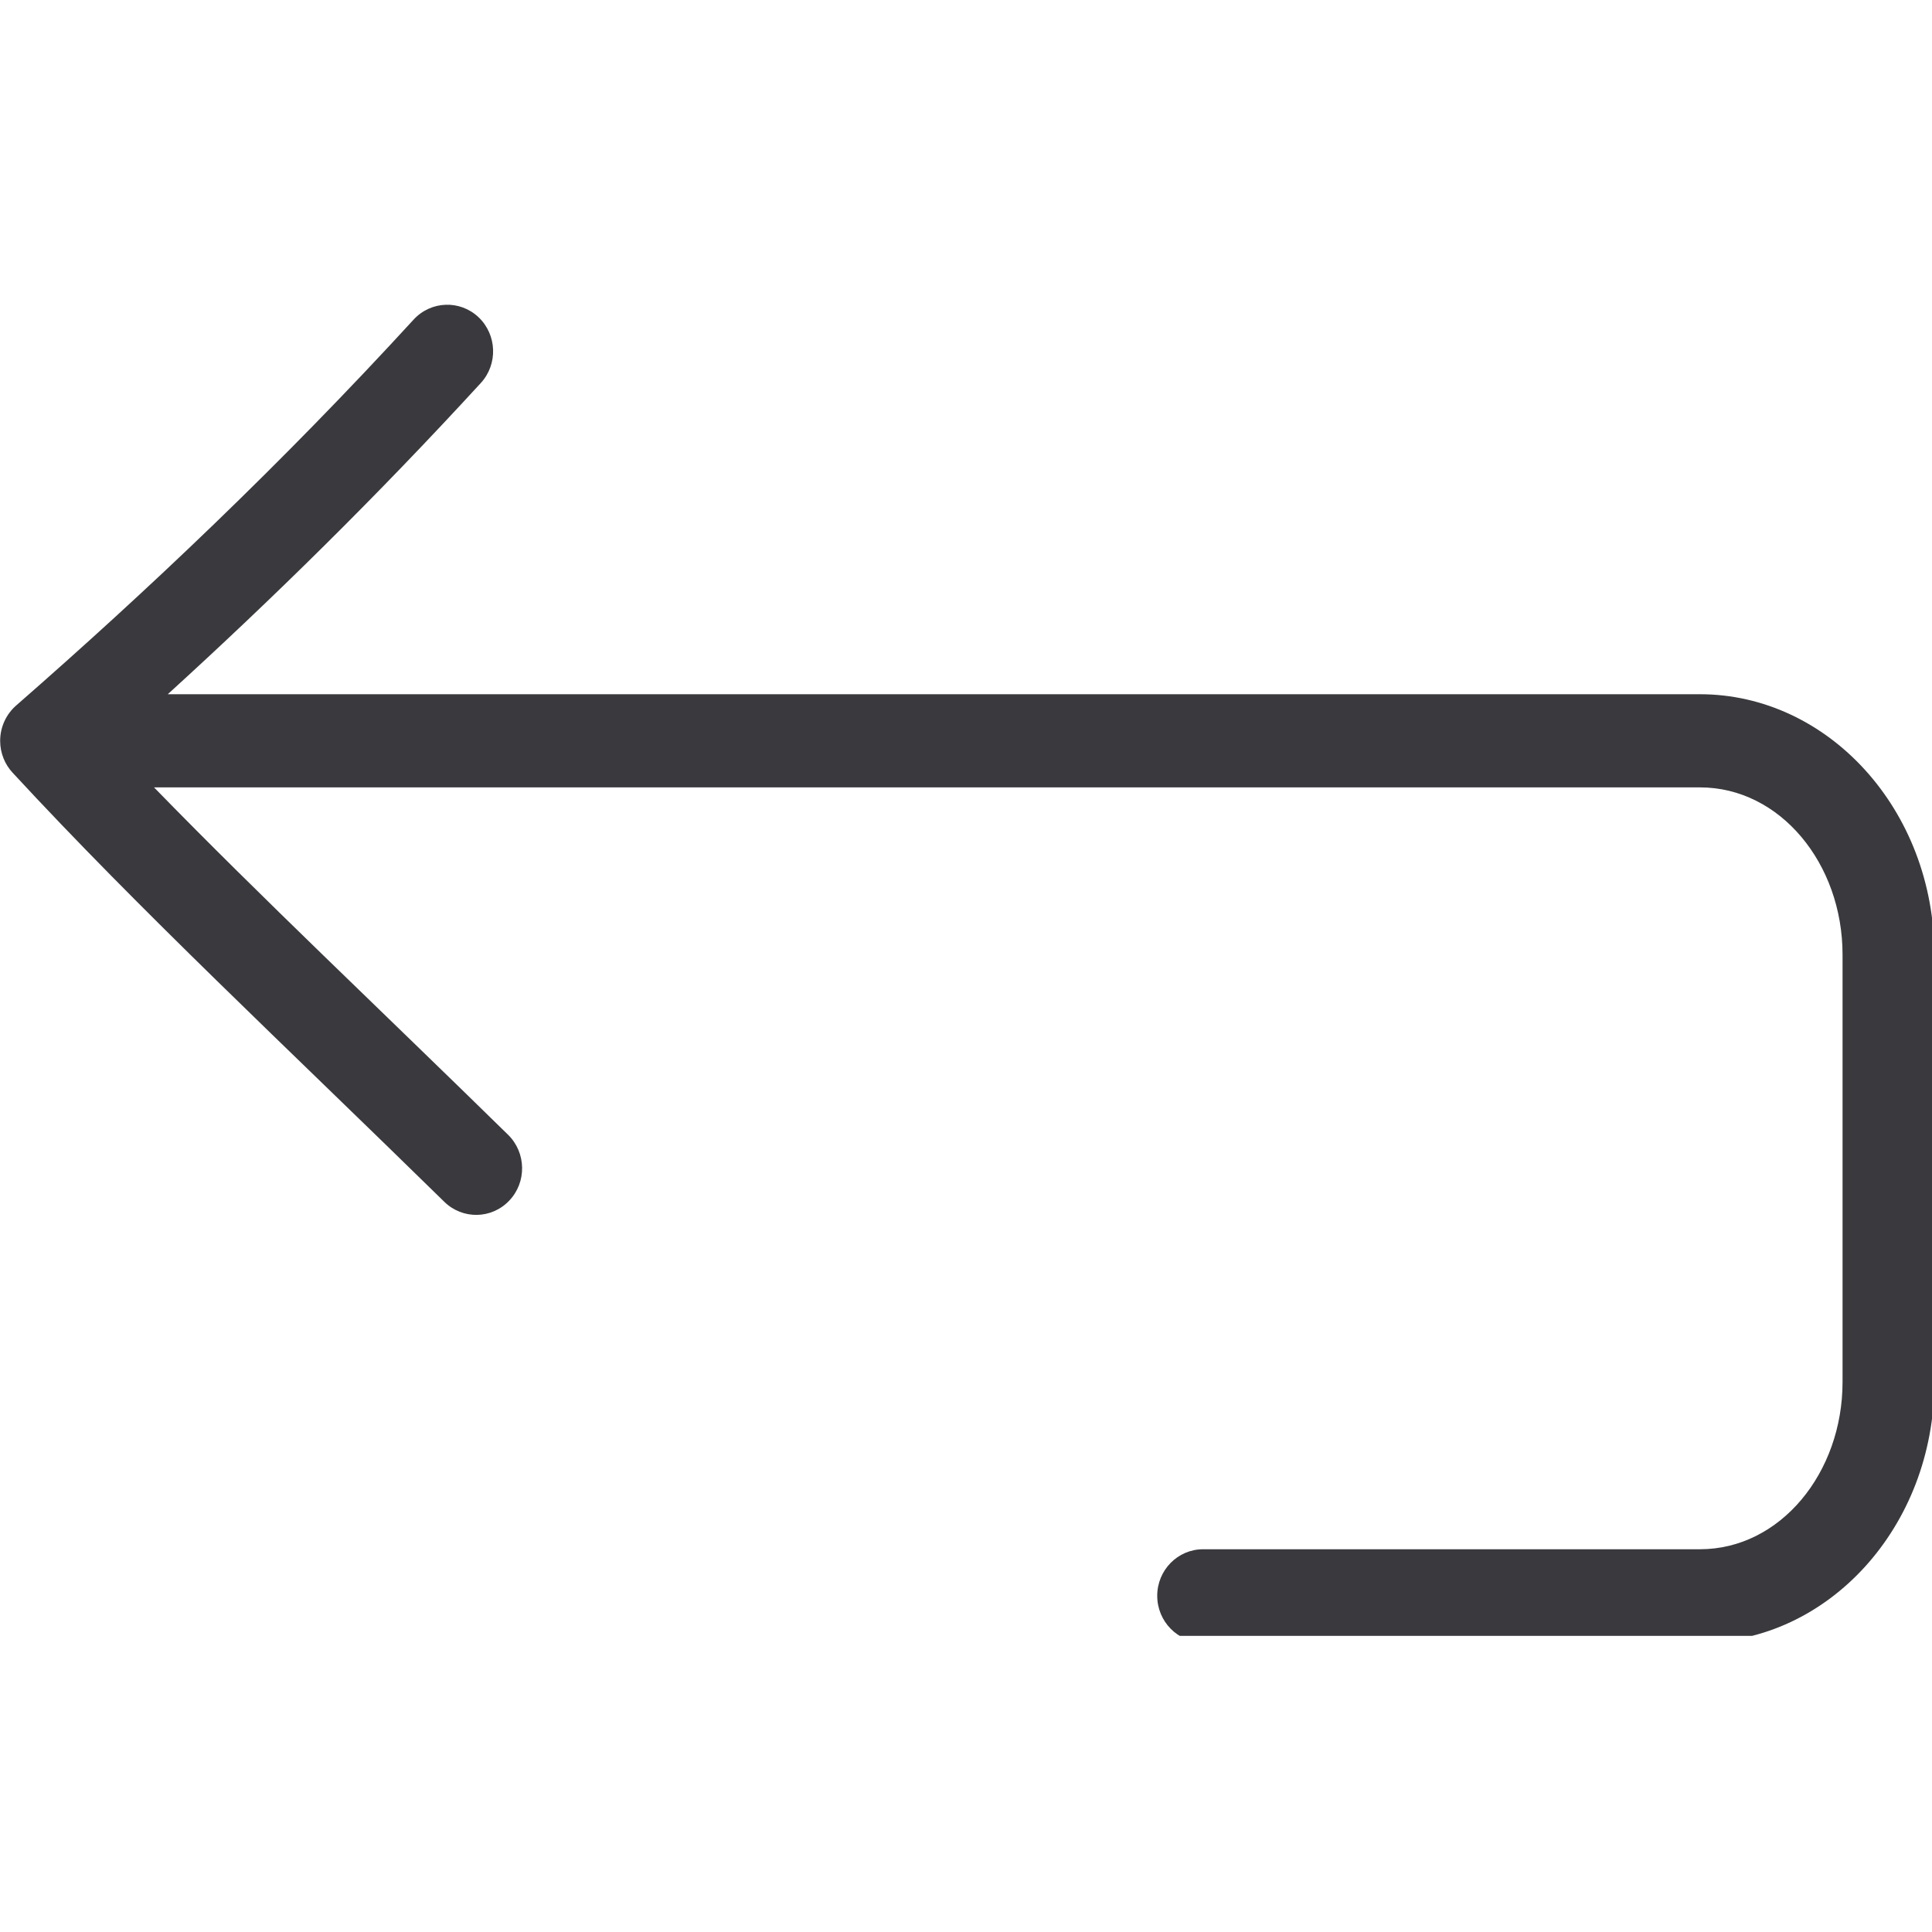 <svg xmlns="http://www.w3.org/2000/svg" xmlns:xlink="http://www.w3.org/1999/xlink" width="500" zoomAndPan="magnify" viewBox="0 0 375 375" height="500" preserveAspectRatio="xMidYMid meet" version="1.0"><defs><clipPath id="9df5603de1"><path d="M 0 59 L 375 59 L 375 317.523 L 0 317.523 Z M 0 59 " clip-rule="nonzero"/></clipPath></defs><g clip-path="url(#9df5603de1)"><path fill="#3a393e" d="M 32.562 134.75 C 52.723 116.391 73.016 96.488 93.324 74.344 C 96.68 70.688 96.473 64.973 92.875 61.562 C 89.277 58.172 83.641 58.379 80.285 62.031 C 54.465 90.195 28.625 114.664 3.125 136.945 C 1.23 138.613 0.031 141.066 0.031 143.801 C 0.031 146.18 0.949 148.375 2.449 149.984 C 27.219 176.781 55.215 202.863 86.242 233.273 C 89.785 236.738 95.426 236.645 98.836 233.047 C 102.266 229.469 102.152 223.734 98.629 220.27 C 73.727 195.855 50.773 174.27 29.898 152.832 L 329.961 152.832 C 345.531 152.832 357.637 167.637 357.637 185.285 C 357.637 185.285 357.637 268.254 357.637 268.254 C 357.637 285.906 345.531 300.707 329.961 300.707 L 233.52 300.707 C 228.609 300.707 224.617 304.754 224.617 309.738 C 224.617 314.742 228.609 318.789 233.52 318.789 L 329.961 318.789 C 354.785 318.789 375.453 296.398 375.453 268.254 L 375.453 185.285 C 375.453 157.125 354.785 134.75 329.961 134.75 Z M 8.934 152.832 Z M 8.934 152.832 " fill-opacity="1" fill-rule="evenodd"/></g></svg>